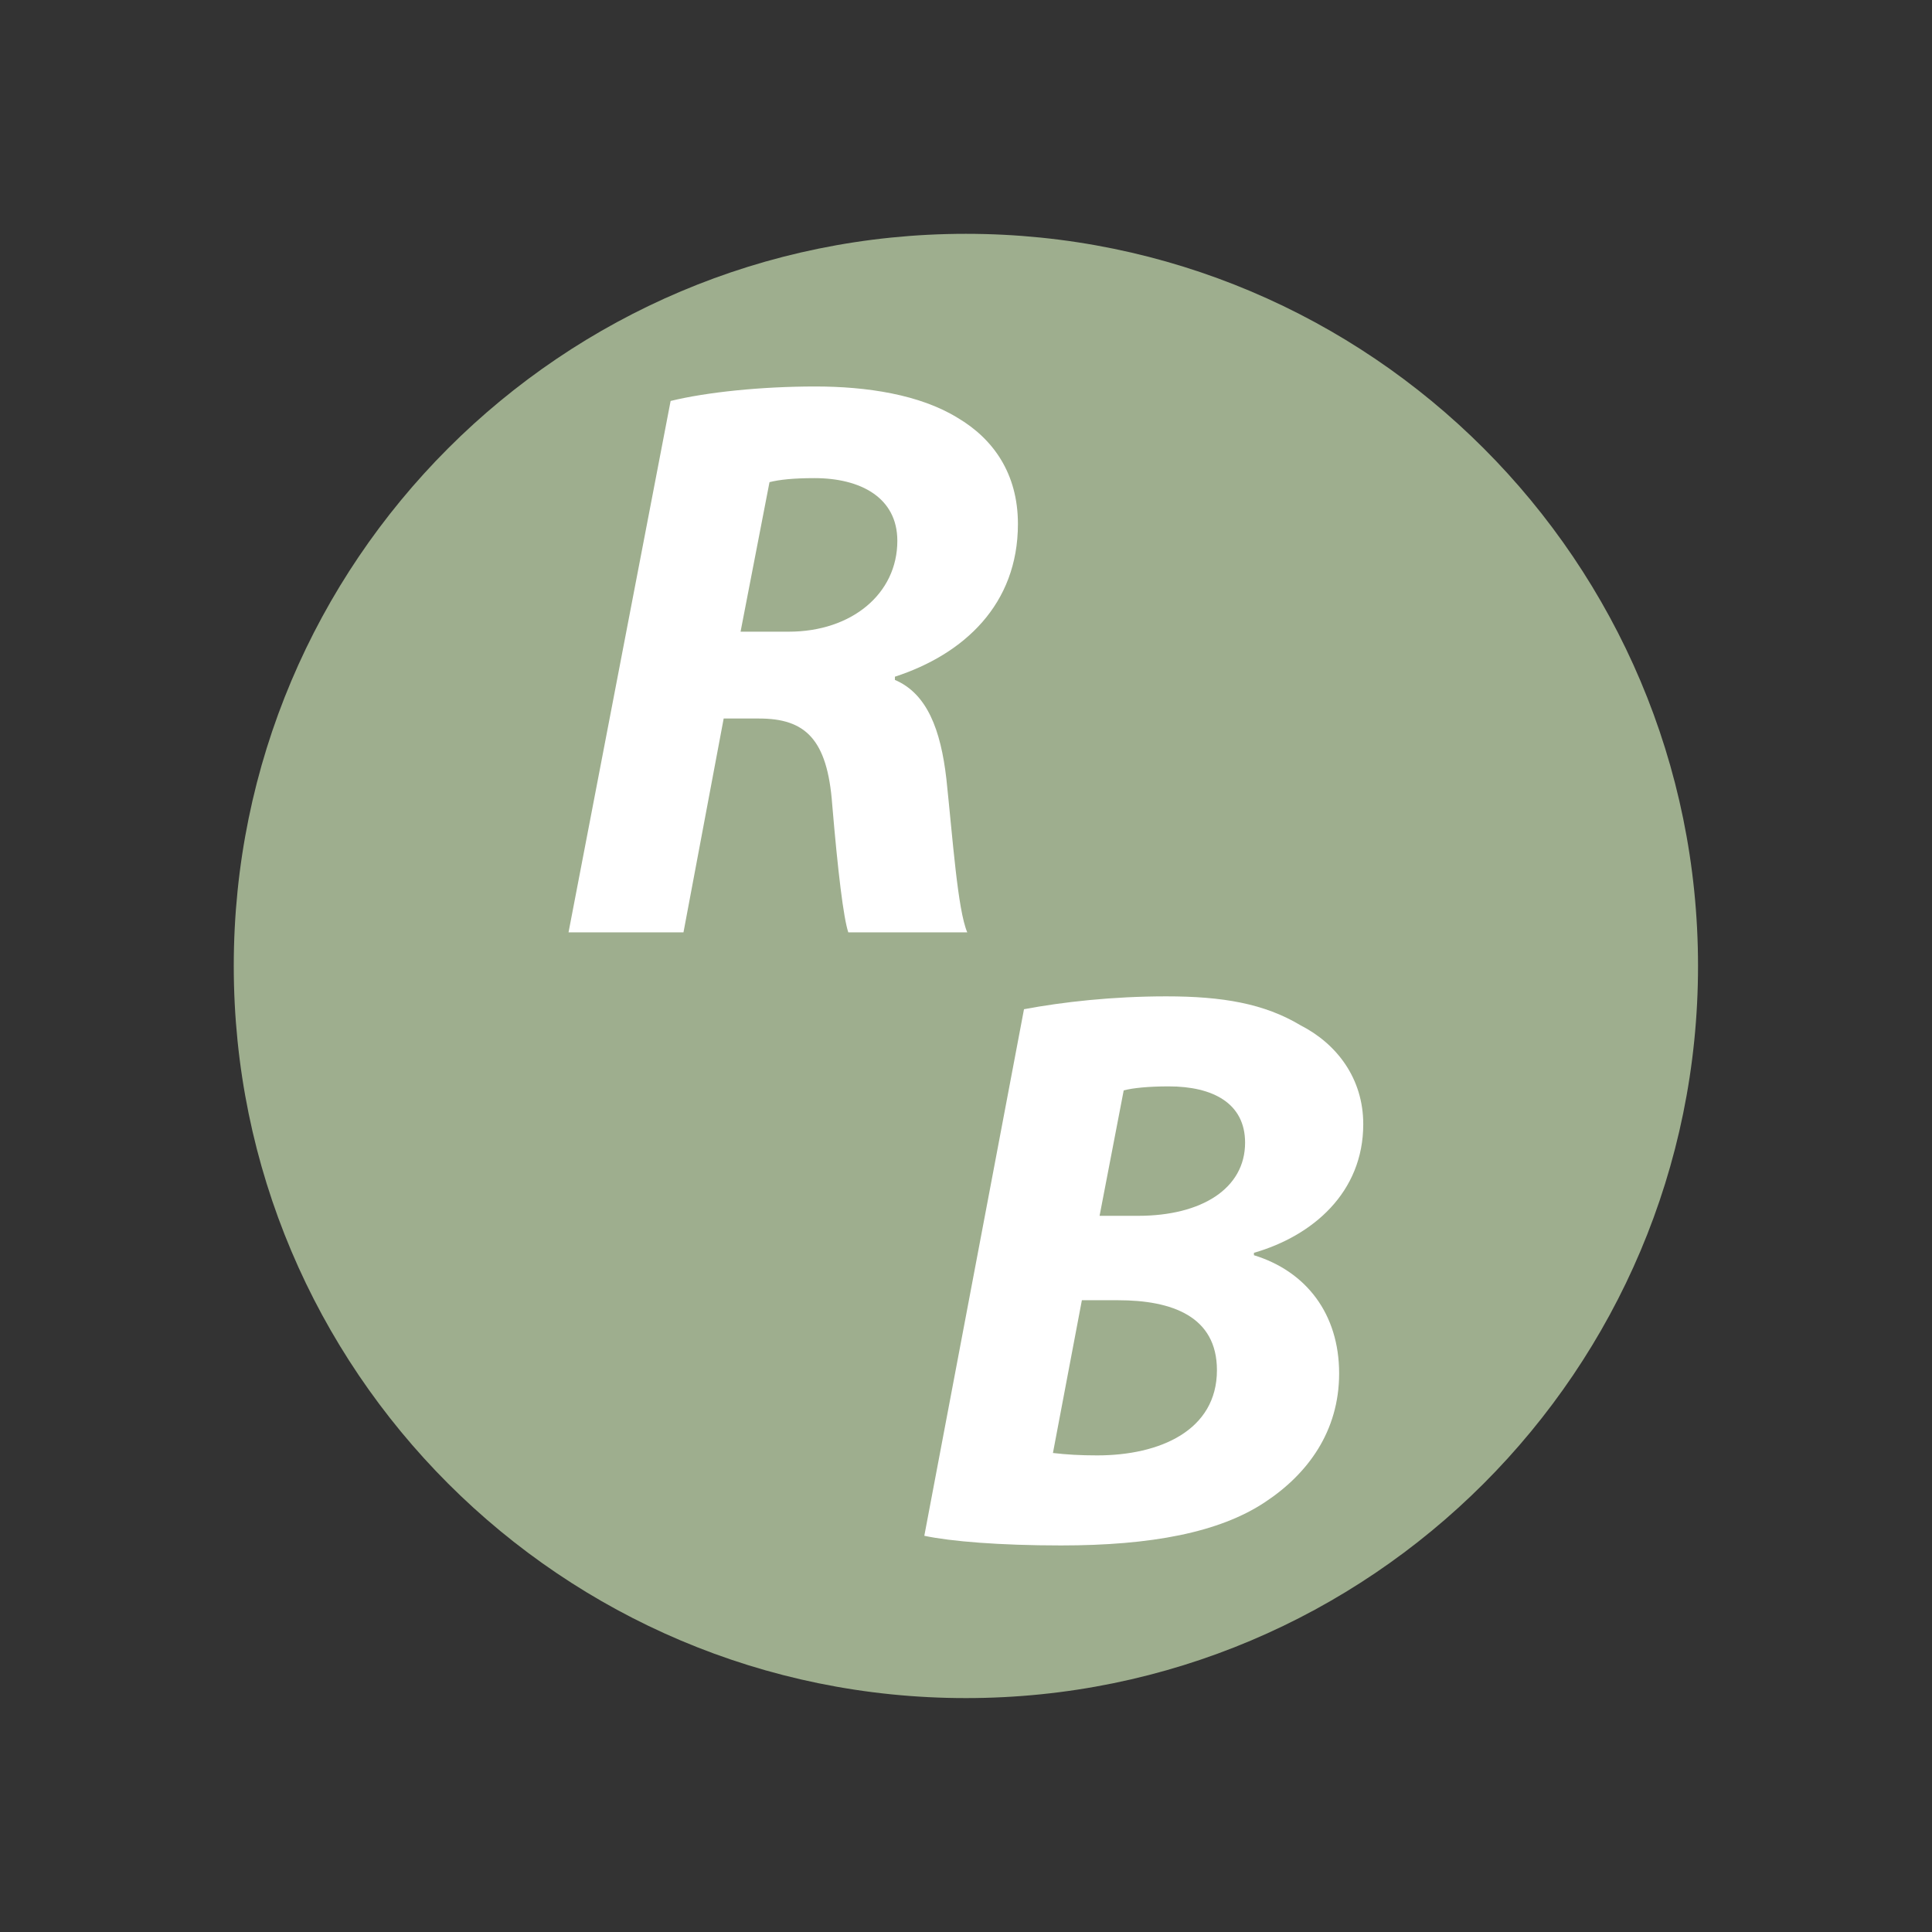 <?xml version="1.0" encoding="utf-8"?>
<!-- Generator: Adobe Illustrator 15.0.0, SVG Export Plug-In . SVG Version: 6.00 Build 0)  -->
<!DOCTYPE svg PUBLIC "-//W3C//DTD SVG 1.1//EN" "http://www.w3.org/Graphics/SVG/1.1/DTD/svg11.dtd">
<svg version="1.1" id="Capa_1" xmlns="http://www.w3.org/2000/svg" xmlns:xlink="http://www.w3.org/1999/xlink" x="0px" y="0px"
	 width="1024px" height="1024px" viewBox="0 0 1024 1024" enable-background="new 0 0 1024 1024" xml:space="preserve">
<rect x="0" y="0" width="1024" height="1024" fill="#333333" stroke="none"/>
<path fill="#9EAE8E" d="M899.99,511.983c0,214.318-173.729,388.041-388.047,388.041c-214.311,0-388.044-173.723-388.044-388.041
	c0-214.317,173.733-388.054,388.044-388.054C726.261,123.929,899.99,297.666,899.99,511.983"/>
<path fill="#FFFFFF" d="M355.441,212.516c19.176-4.687,48.147-7.672,76.698-7.672c27.27,0,55.403,4.263,75.425,16.619
	c18.748,11.079,31.957,29.407,31.957,56.249c0,42.604-28.551,69.019-65.202,80.954v1.708c17.054,7.245,24.292,26.421,27.277,52.414
	c3.41,31.957,5.968,69.454,11.075,81.385h-63.058c-2.565-7.68-5.54-32.389-8.525-67.752c-2.551-34.939-14.482-45.59-38.774-45.59
	h-18.748l-21.31,113.342h-60.925L355.441,212.516z M392.513,334.805h25.572c33.234,0,57.522-20.029,57.522-48.148
	c0-23.007-19.601-33.238-43.885-33.238c-11.515,0-18.759,0.85-23.871,2.13L392.513,334.805z"/>
<path fill="#FFFFFF" d="M542.74,534.906c20.446-3.835,46.87-6.82,75.418-6.82c29.827,0,51.986,3.834,71.158,15.345
	c19.18,9.792,33.238,28.115,33.238,52.403c0,36.223-26.843,59.23-57.943,68.181v1.28c27.69,8.518,45.158,31.101,45.158,62.634
	c0,30.683-16.618,53.267-39.201,68.18c-24.281,16.187-60.504,23.007-108.224,23.007c-32.382,0-58.378-2.129-72.439-5.115
	L542.74,534.906z M558.078,770.116c7.245,0.849,14.489,1.273,23.446,1.273c33.224,0,63.475-13.21,63.475-45.166
	c0-28.548-23.855-37.073-52.403-37.073h-19.18L558.078,770.116z M582.798,644.41h20.46c33.648,0,56.662-14.49,56.662-38.771
	c0-20.885-17.043-29.834-40.481-29.834c-10.647,0-19.166,0.855-23.856,2.136L582.798,644.41z"/>
</svg>
